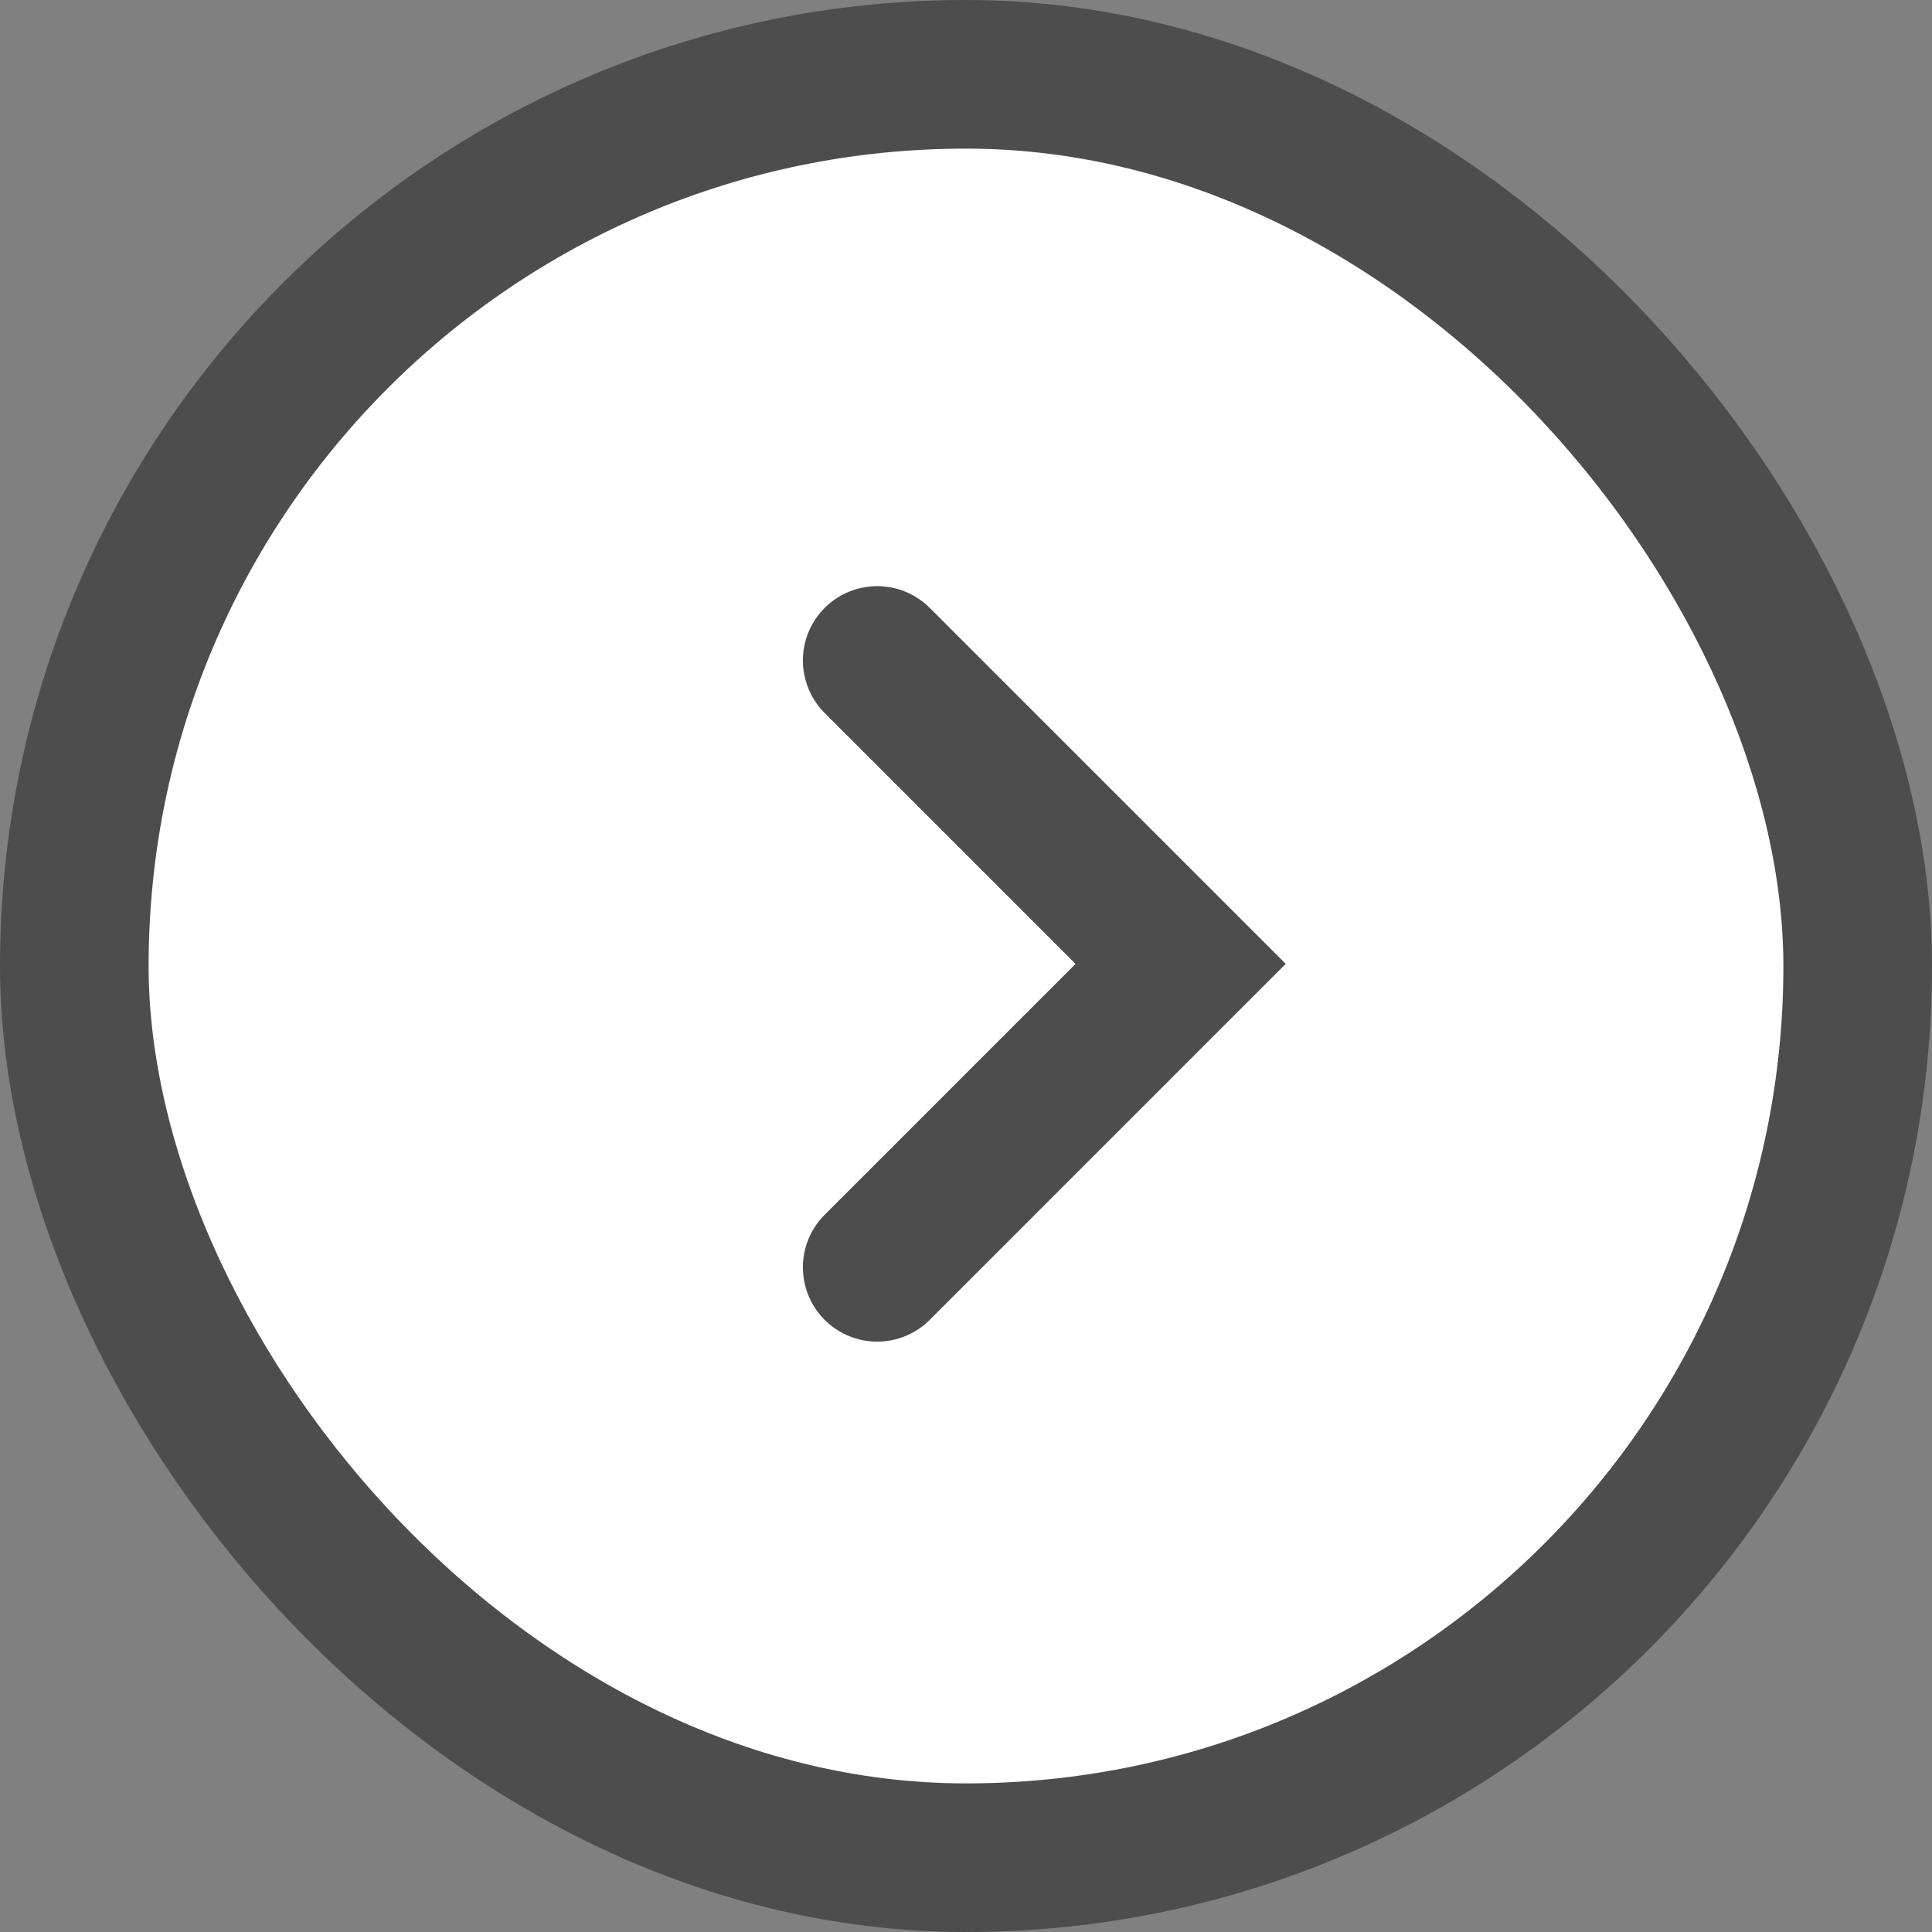 <?xml version="1.0" encoding="UTF-8"?> <svg xmlns="http://www.w3.org/2000/svg" width="52" height="52" viewBox="0 0 52 52" fill="none"><rect x="0" y="0" width="52" height="52" fill="#808080" stroke="none"/> <rect x="50" y="50" width="48" height="48" rx="24" transform="rotate(-180 50 50)" fill="white" stroke="#4D4D4D" stroke-width="4"></rect> <path d="M23.61 34.11L31.777 25.943L23.61 17.776" stroke="#4D4D4D" stroke-width="4" stroke-linecap="round"></path> </svg> 